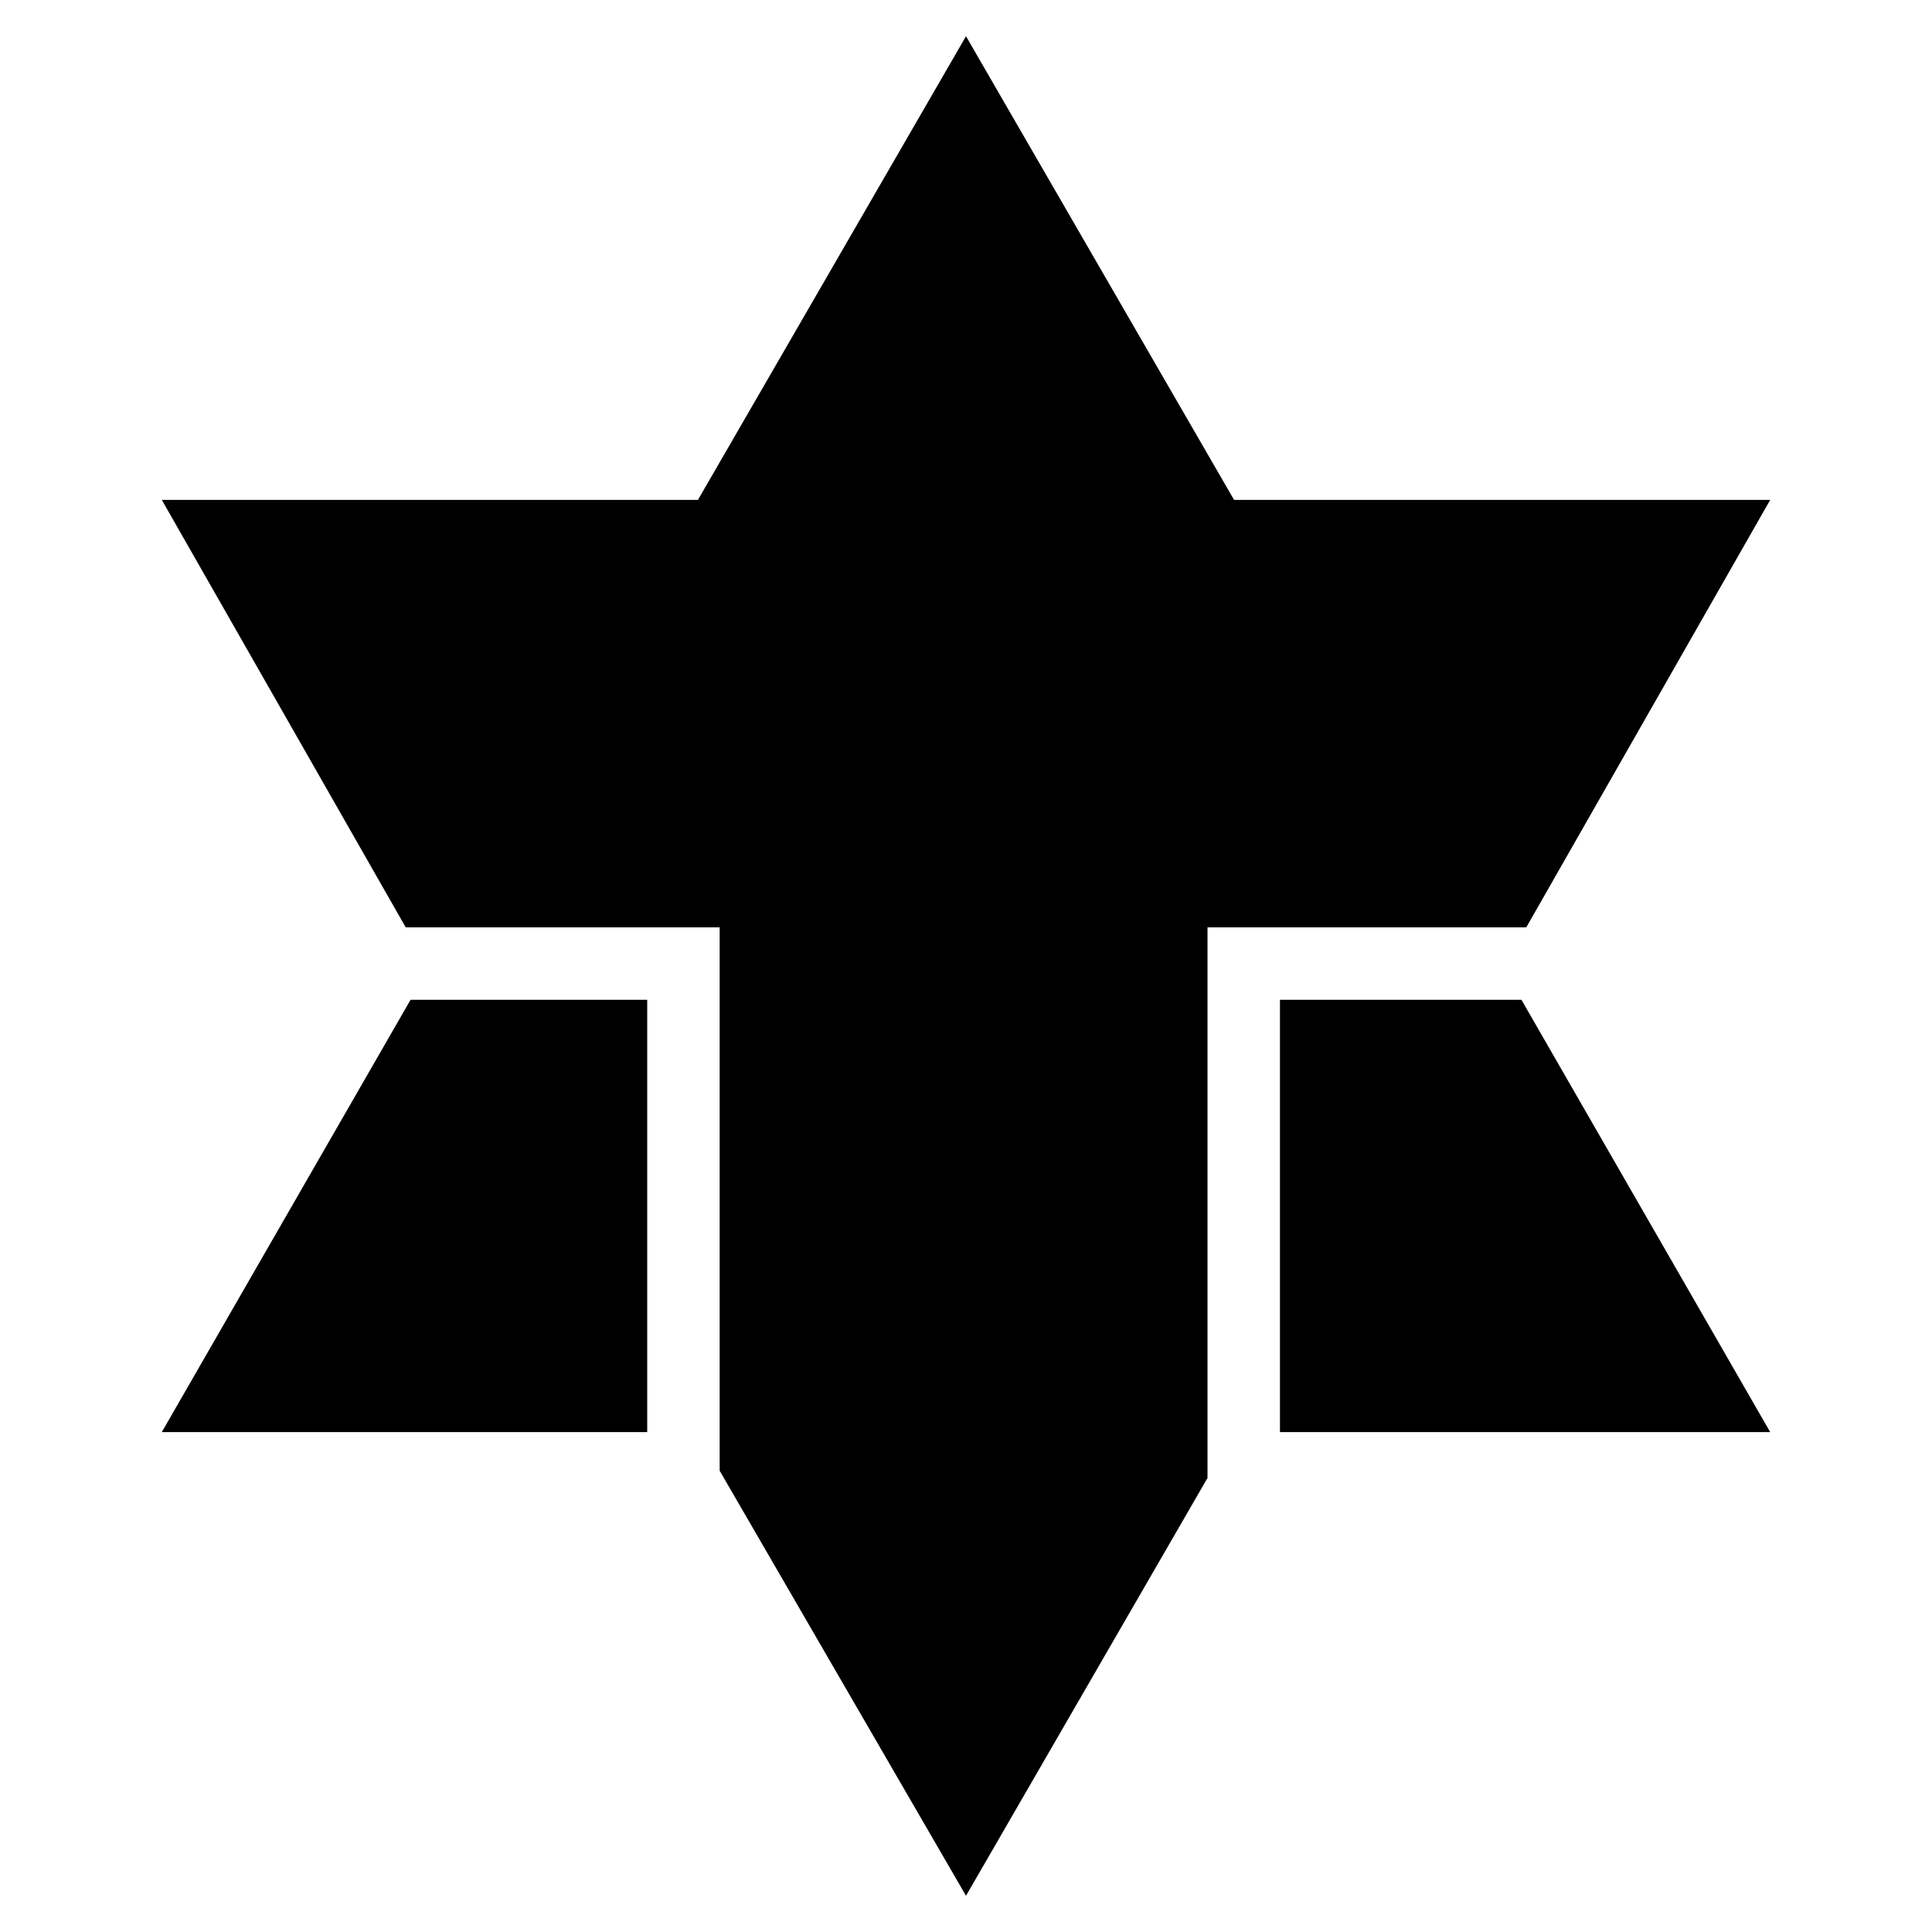 <?xml version="1.0" encoding="utf-8"?>
<!-- Generator: Adobe Illustrator 17.1.0, SVG Export Plug-In . SVG Version: 6.00 Build 0)  -->
<!DOCTYPE svg PUBLIC "-//W3C//DTD SVG 1.1//EN" "http://www.w3.org/Graphics/SVG/1.1/DTD/svg11.dtd">
<svg version="1.1" id="Layer_2" xmlns="http://www.w3.org/2000/svg" xmlns:xlink="http://www.w3.org/1999/xlink" x="0px" y="0px"
	 viewBox="0 0 80 80" style="enable-background:new 0 0 80 80;" width="80" height="80" xml:space="preserve">
<g>
	<polygon points="53,41.4 53,59.3 73.3,59.3 63,41.4 	"/>
	<g>
		<polygon points="26.8,59.3 26.8,41.4 17,41.4 6.7,59.3 		"/>
		<polygon points="51.1,20.7 40,1.5 28.9,20.7 6.7,20.7 16.8,38.4 29.8,38.4 29.8,60.9 40,78.5 50,61.2 50,38.4 63.2,38.4 
			73.3,20.7 		"/>
	</g>
</g>
</svg>
